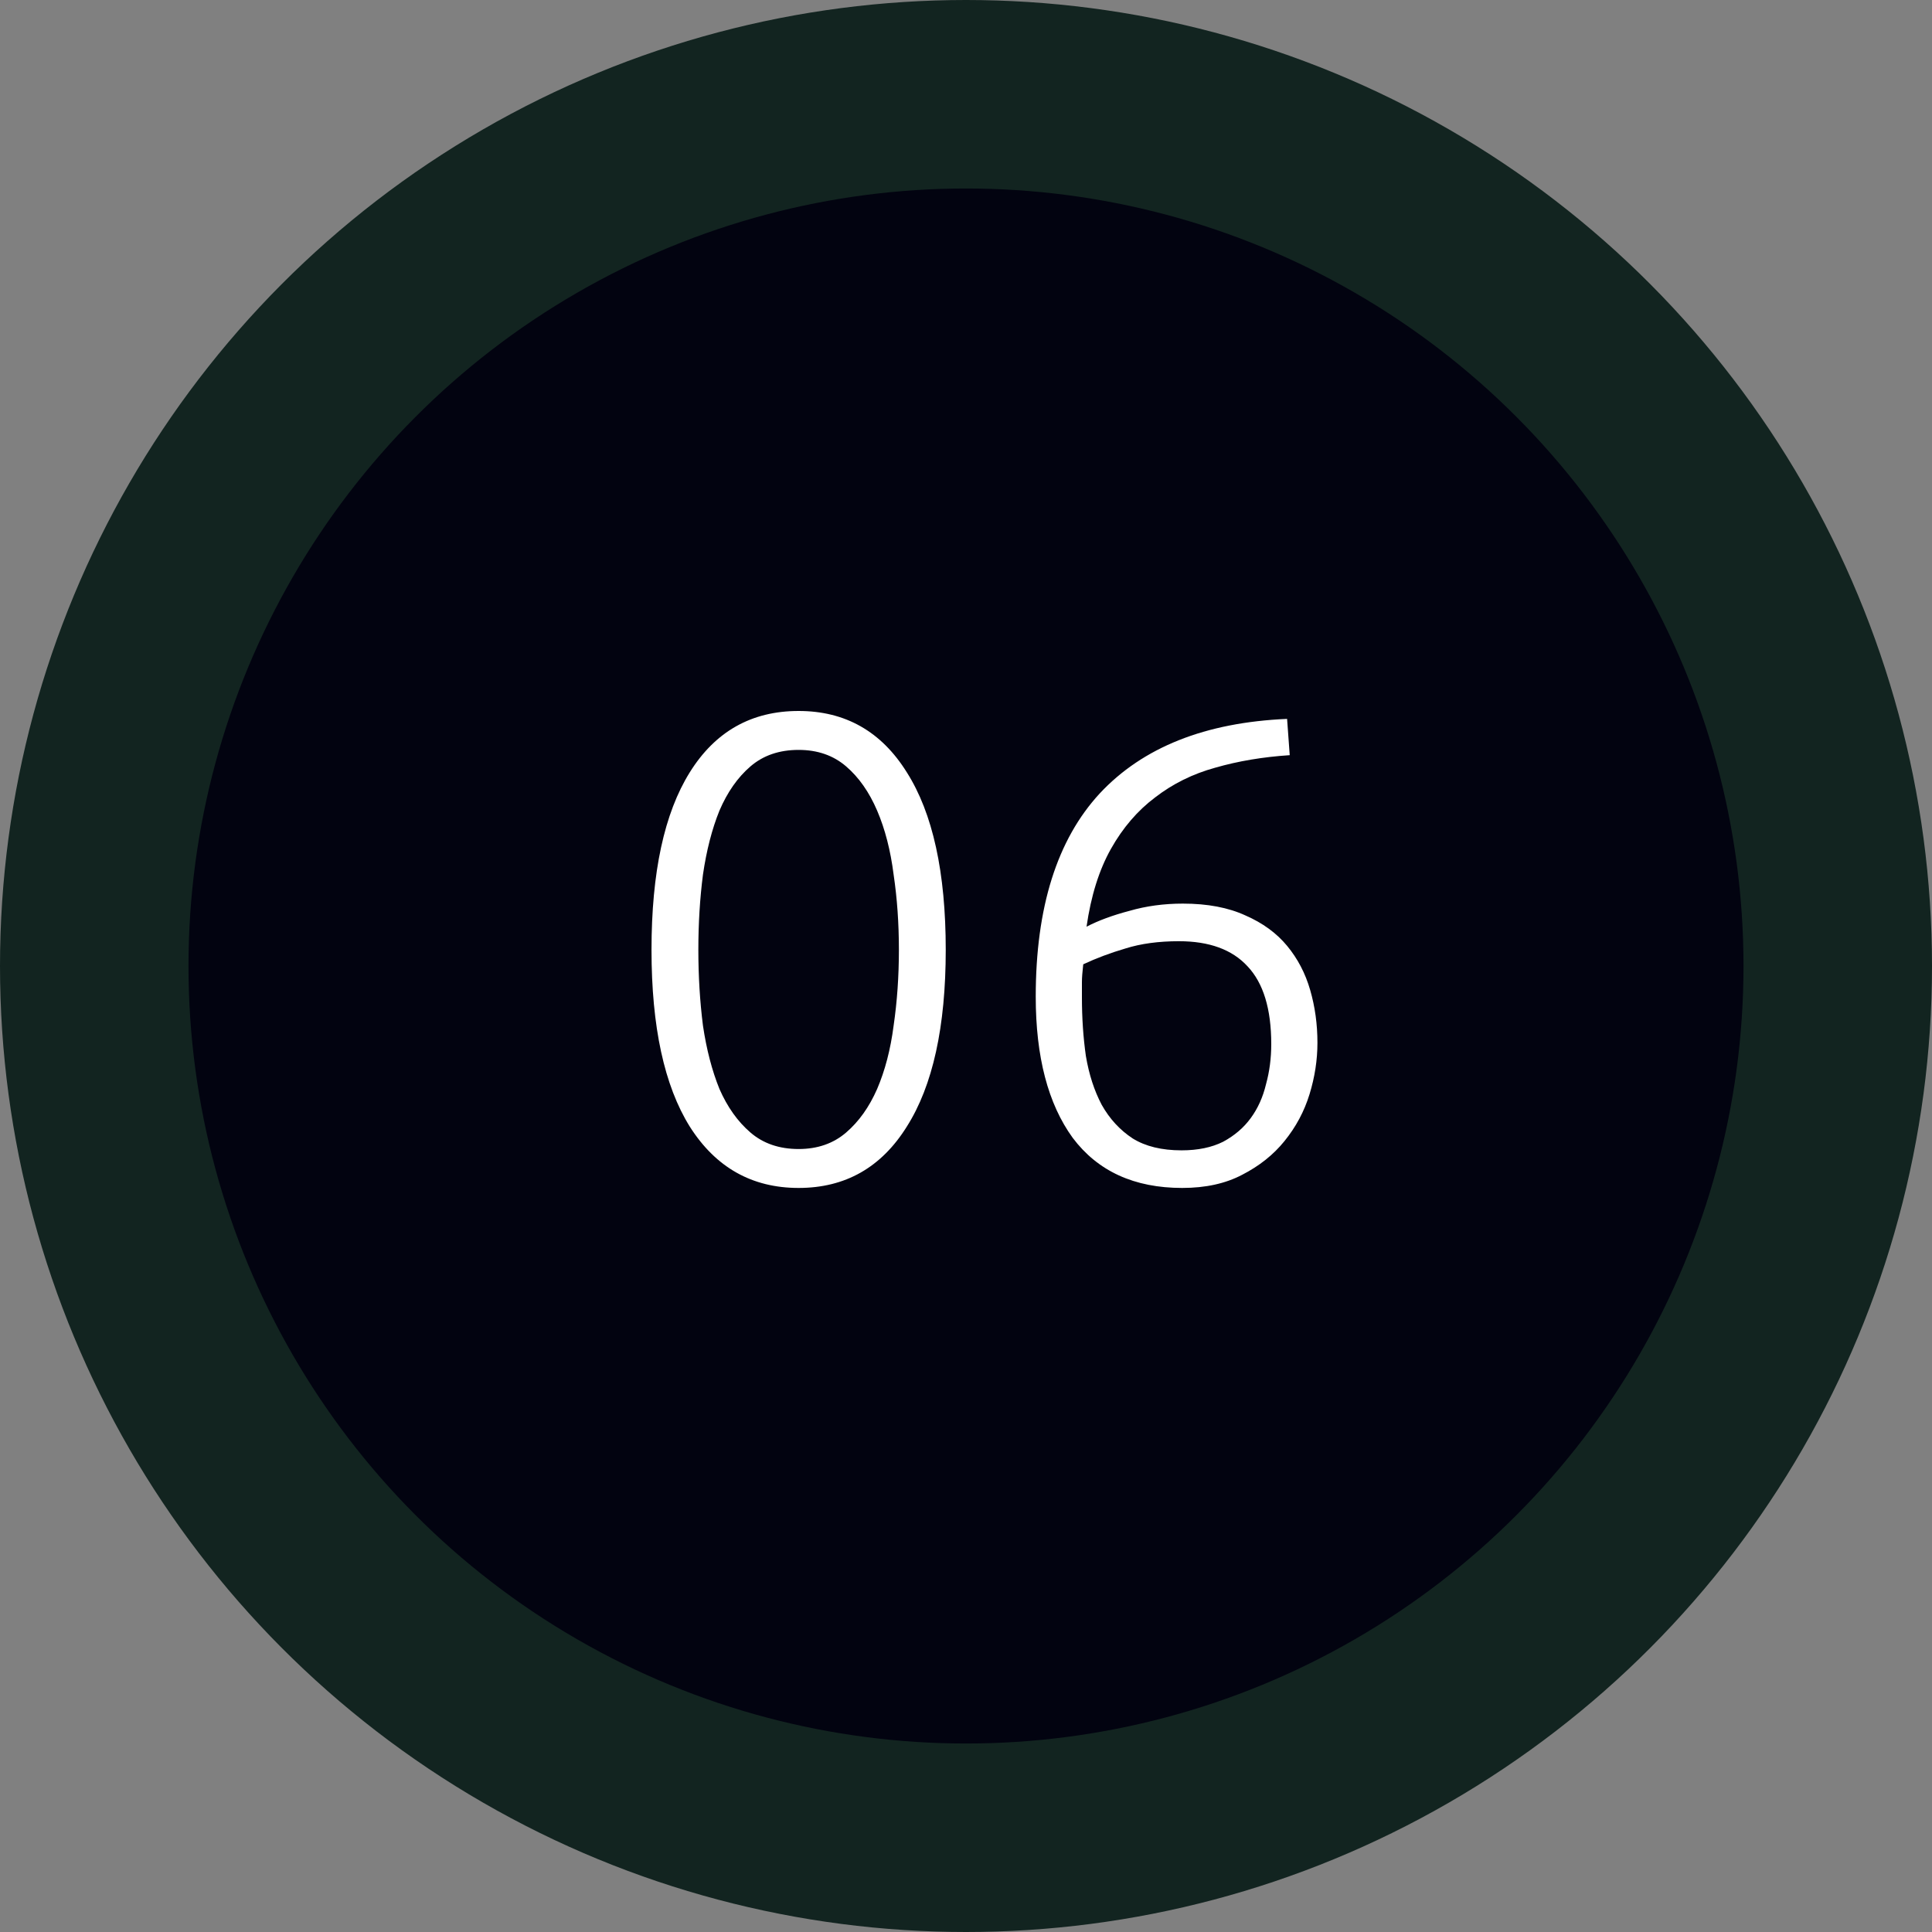 <?xml version="1.0" encoding="UTF-8"?> <svg xmlns="http://www.w3.org/2000/svg" width="41" height="41" viewBox="0 0 41 41" fill="none"><rect x="0" y="0" width="41" height="41" fill="#808080" stroke="none"/> <circle cx="20.5" cy="20.5" r="18.5" fill="#020310" stroke="#122420" stroke-width="4"></circle> <path d="M13.826 20.156C13.826 18.513 14.097 17.258 14.638 16.39C15.179 15.522 15.949 15.088 16.948 15.088C17.937 15.088 18.703 15.522 19.244 16.39C19.795 17.258 20.07 18.513 20.07 20.156C20.07 21.789 19.795 23.04 19.244 23.908C18.703 24.776 17.937 25.21 16.948 25.21C15.959 25.21 15.189 24.776 14.638 23.908C14.097 23.04 13.826 21.789 13.826 20.156ZM19.076 20.156C19.076 19.596 19.039 19.064 18.964 18.56C18.899 18.047 18.782 17.594 18.614 17.202C18.446 16.81 18.227 16.497 17.956 16.264C17.685 16.031 17.349 15.914 16.948 15.914C16.537 15.914 16.197 16.031 15.926 16.264C15.655 16.497 15.436 16.81 15.268 17.202C15.109 17.594 14.993 18.047 14.918 18.56C14.853 19.064 14.82 19.596 14.82 20.156C14.82 20.716 14.853 21.253 14.918 21.766C14.993 22.27 15.109 22.718 15.268 23.11C15.436 23.493 15.655 23.801 15.926 24.034C16.197 24.267 16.537 24.384 16.948 24.384C17.349 24.384 17.685 24.267 17.956 24.034C18.227 23.801 18.446 23.493 18.614 23.11C18.782 22.718 18.899 22.27 18.964 21.766C19.039 21.253 19.076 20.716 19.076 20.156ZM21.98 21.15C21.98 19.255 22.433 17.818 23.338 16.838C24.253 15.858 25.578 15.331 27.314 15.256L27.37 16.026C26.801 16.063 26.274 16.152 25.788 16.292C25.312 16.423 24.888 16.633 24.514 16.922C24.141 17.202 23.828 17.566 23.576 18.014C23.324 18.462 23.152 19.013 23.058 19.666C23.31 19.535 23.614 19.423 23.968 19.33C24.323 19.227 24.701 19.176 25.102 19.176C25.625 19.176 26.068 19.26 26.432 19.428C26.796 19.587 27.09 19.801 27.314 20.072C27.538 20.343 27.702 20.655 27.804 21.01C27.907 21.365 27.958 21.738 27.958 22.13C27.958 22.494 27.902 22.858 27.79 23.222C27.678 23.586 27.501 23.917 27.258 24.216C27.025 24.505 26.726 24.743 26.362 24.93C26.008 25.117 25.583 25.21 25.088 25.21C24.071 25.21 23.296 24.855 22.764 24.146C22.242 23.427 21.98 22.429 21.98 21.15ZM25.018 19.974C24.589 19.974 24.211 20.025 23.884 20.128C23.567 20.221 23.268 20.333 22.988 20.464C22.97 20.623 22.96 20.749 22.96 20.842C22.96 20.926 22.96 21.033 22.96 21.164C22.96 21.603 22.988 22.018 23.044 22.41C23.11 22.802 23.222 23.147 23.38 23.446C23.548 23.745 23.768 23.983 24.038 24.16C24.309 24.328 24.654 24.412 25.074 24.412C25.42 24.412 25.714 24.351 25.956 24.23C26.199 24.099 26.395 23.931 26.544 23.726C26.694 23.521 26.801 23.283 26.866 23.012C26.941 22.741 26.978 22.457 26.978 22.158C26.978 21.411 26.81 20.861 26.474 20.506C26.148 20.151 25.662 19.974 25.018 19.974Z" fill="white"></path> </svg> 